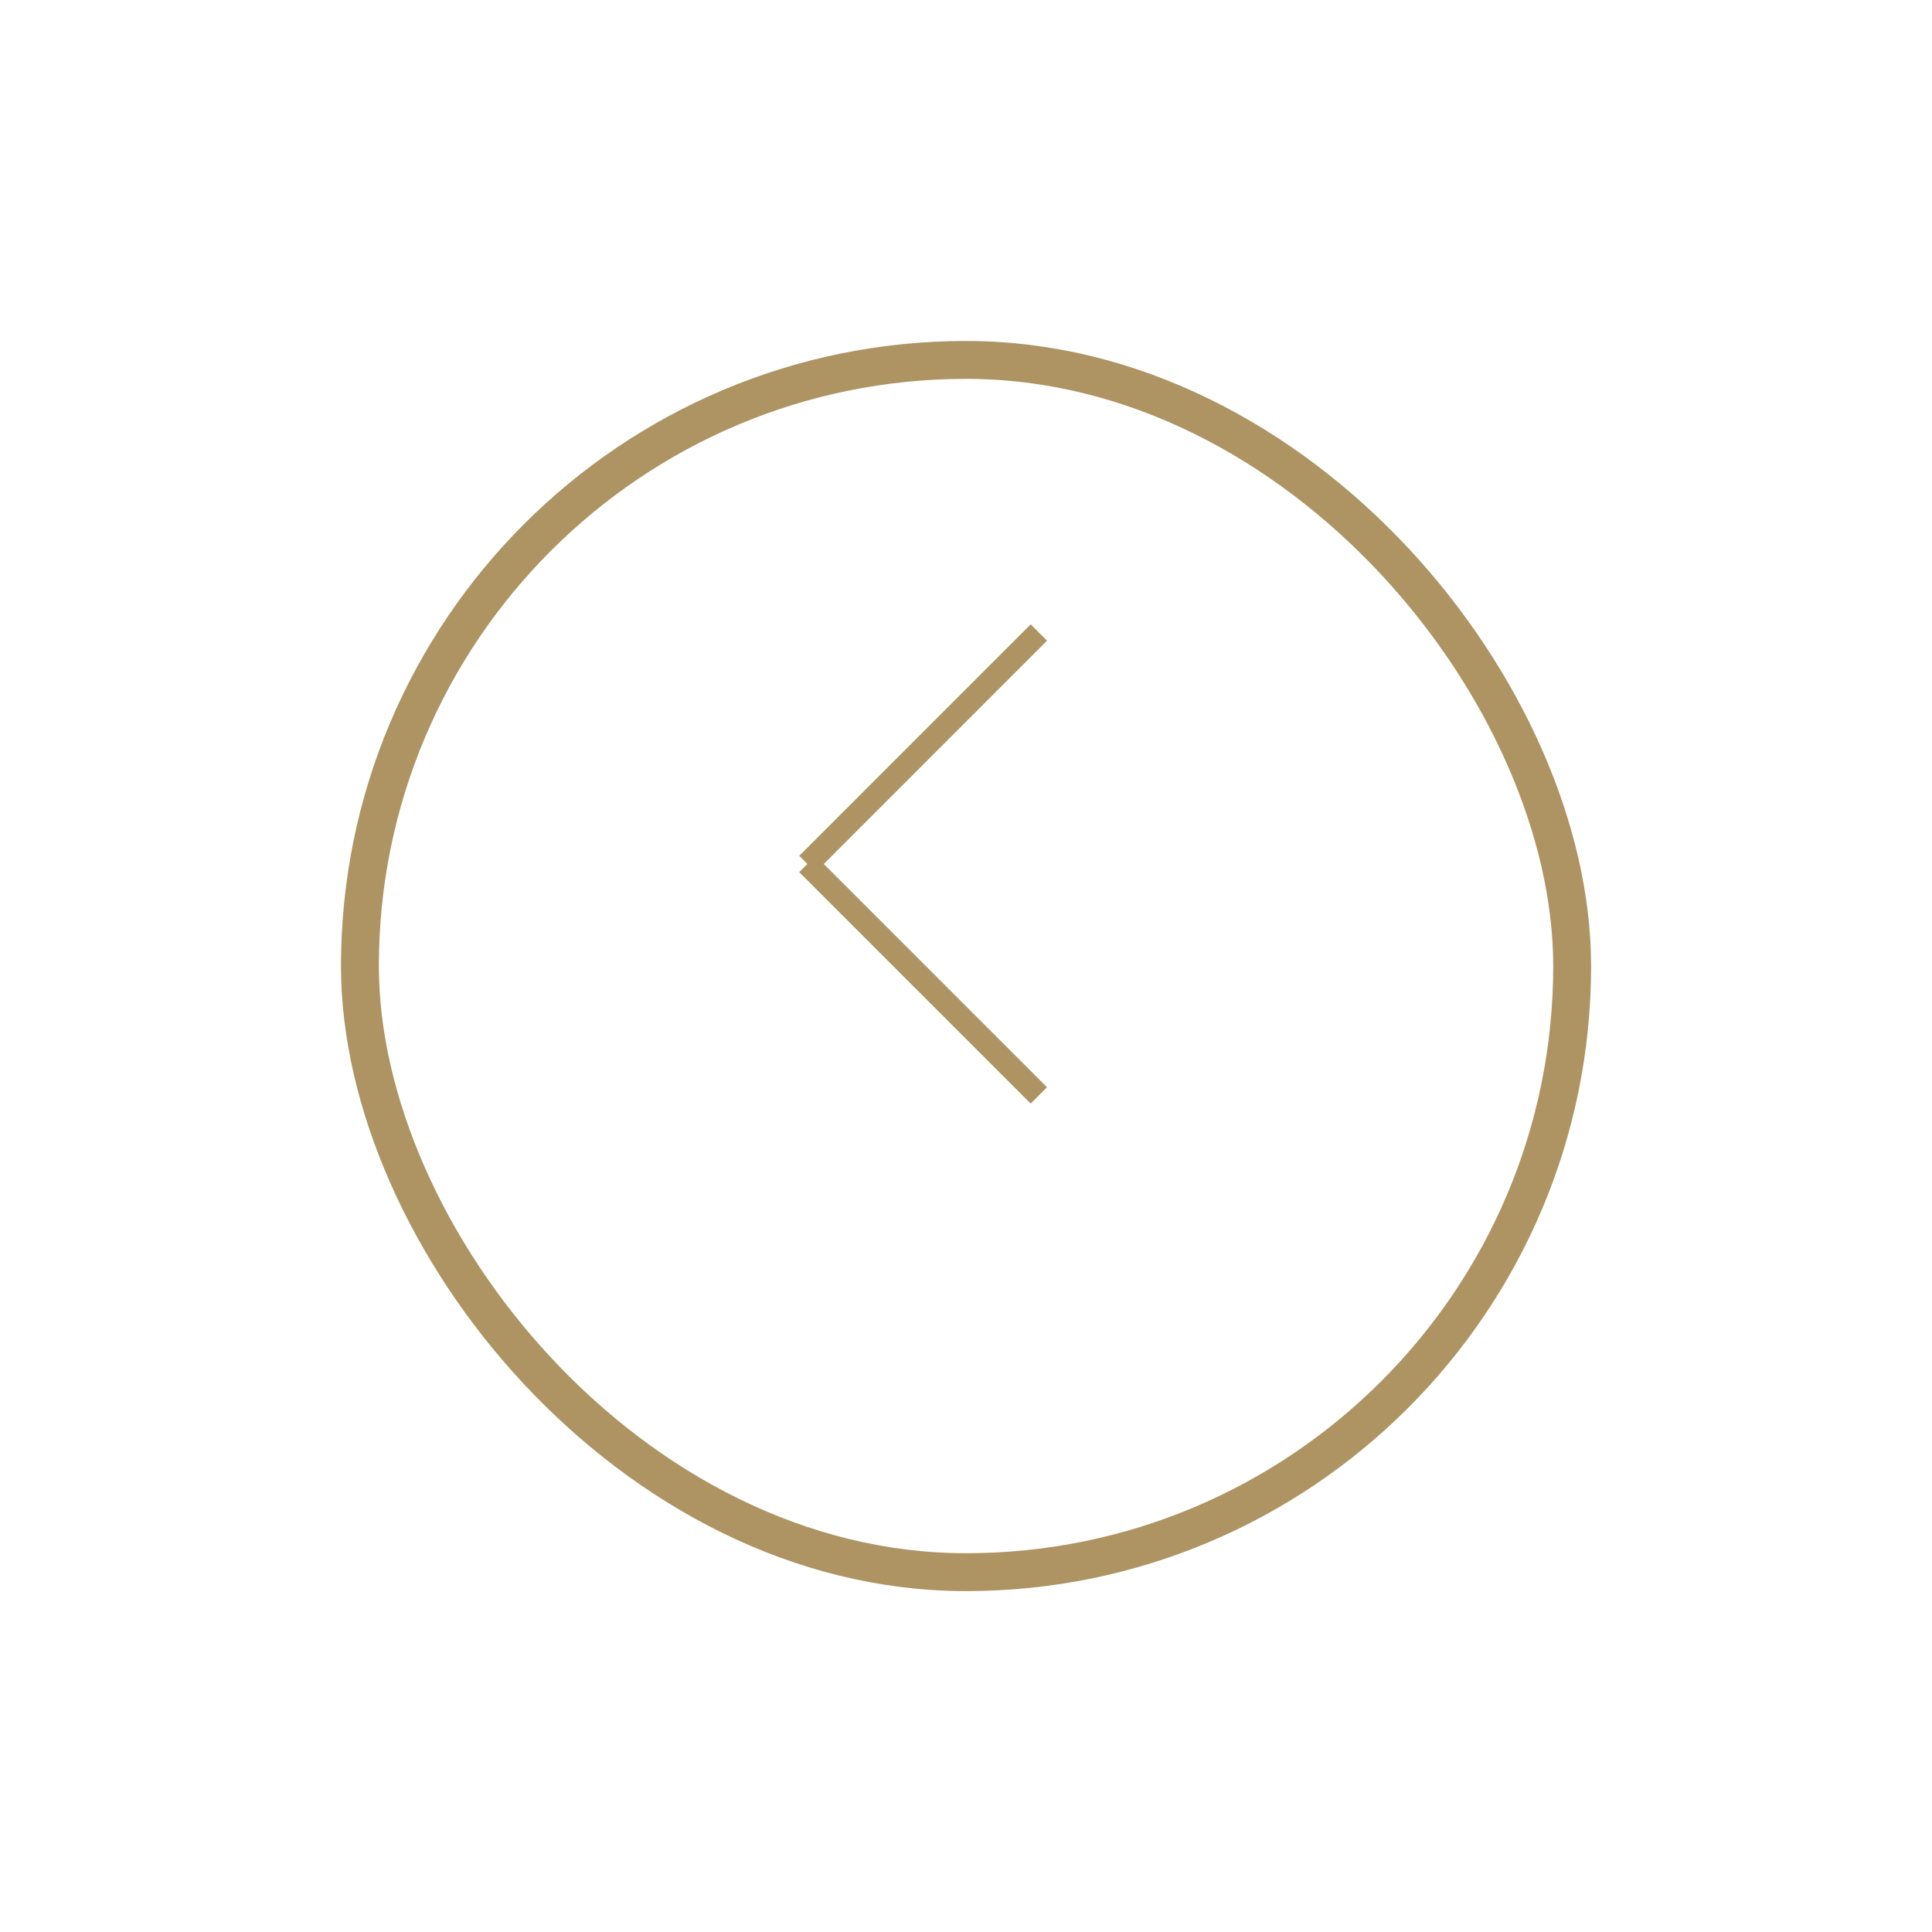 <svg xmlns="http://www.w3.org/2000/svg" xmlns:xlink="http://www.w3.org/1999/xlink" width="51" height="51" viewBox="0 0 51 51"><defs><filter id="a" x="0" y="0" width="51" height="51" filterUnits="userSpaceOnUse"><feOffset dy="3" input="SourceAlpha"/><feGaussianBlur stdDeviation="3" result="b"/><feFlood flood-opacity="0.161"/><feComposite operator="in" in2="b"/><feComposite in="SourceGraphic"/></filter></defs><g transform="translate(473.301 3189.301) rotate(-180)"><g transform="matrix(-1, 0, 0, -1, 473.3, 3189.3)" filter="url(#a)"><g transform="translate(42 39) rotate(-180)" fill="#fff" stroke="#ad9462" stroke-width="1"><rect width="33" height="33" rx="16.5" stroke="none"/><rect x="0.5" y="0.5" width="32" height="32" rx="16" fill="none"/></g></g><path d="M0,12.219,5.893,6.325,0,.432.432,0,6.541,6.109l-.216.216.216.216L.432,12.651Z" transform="translate(445.662 3160.169)" fill="#ad9462"/></g></svg>